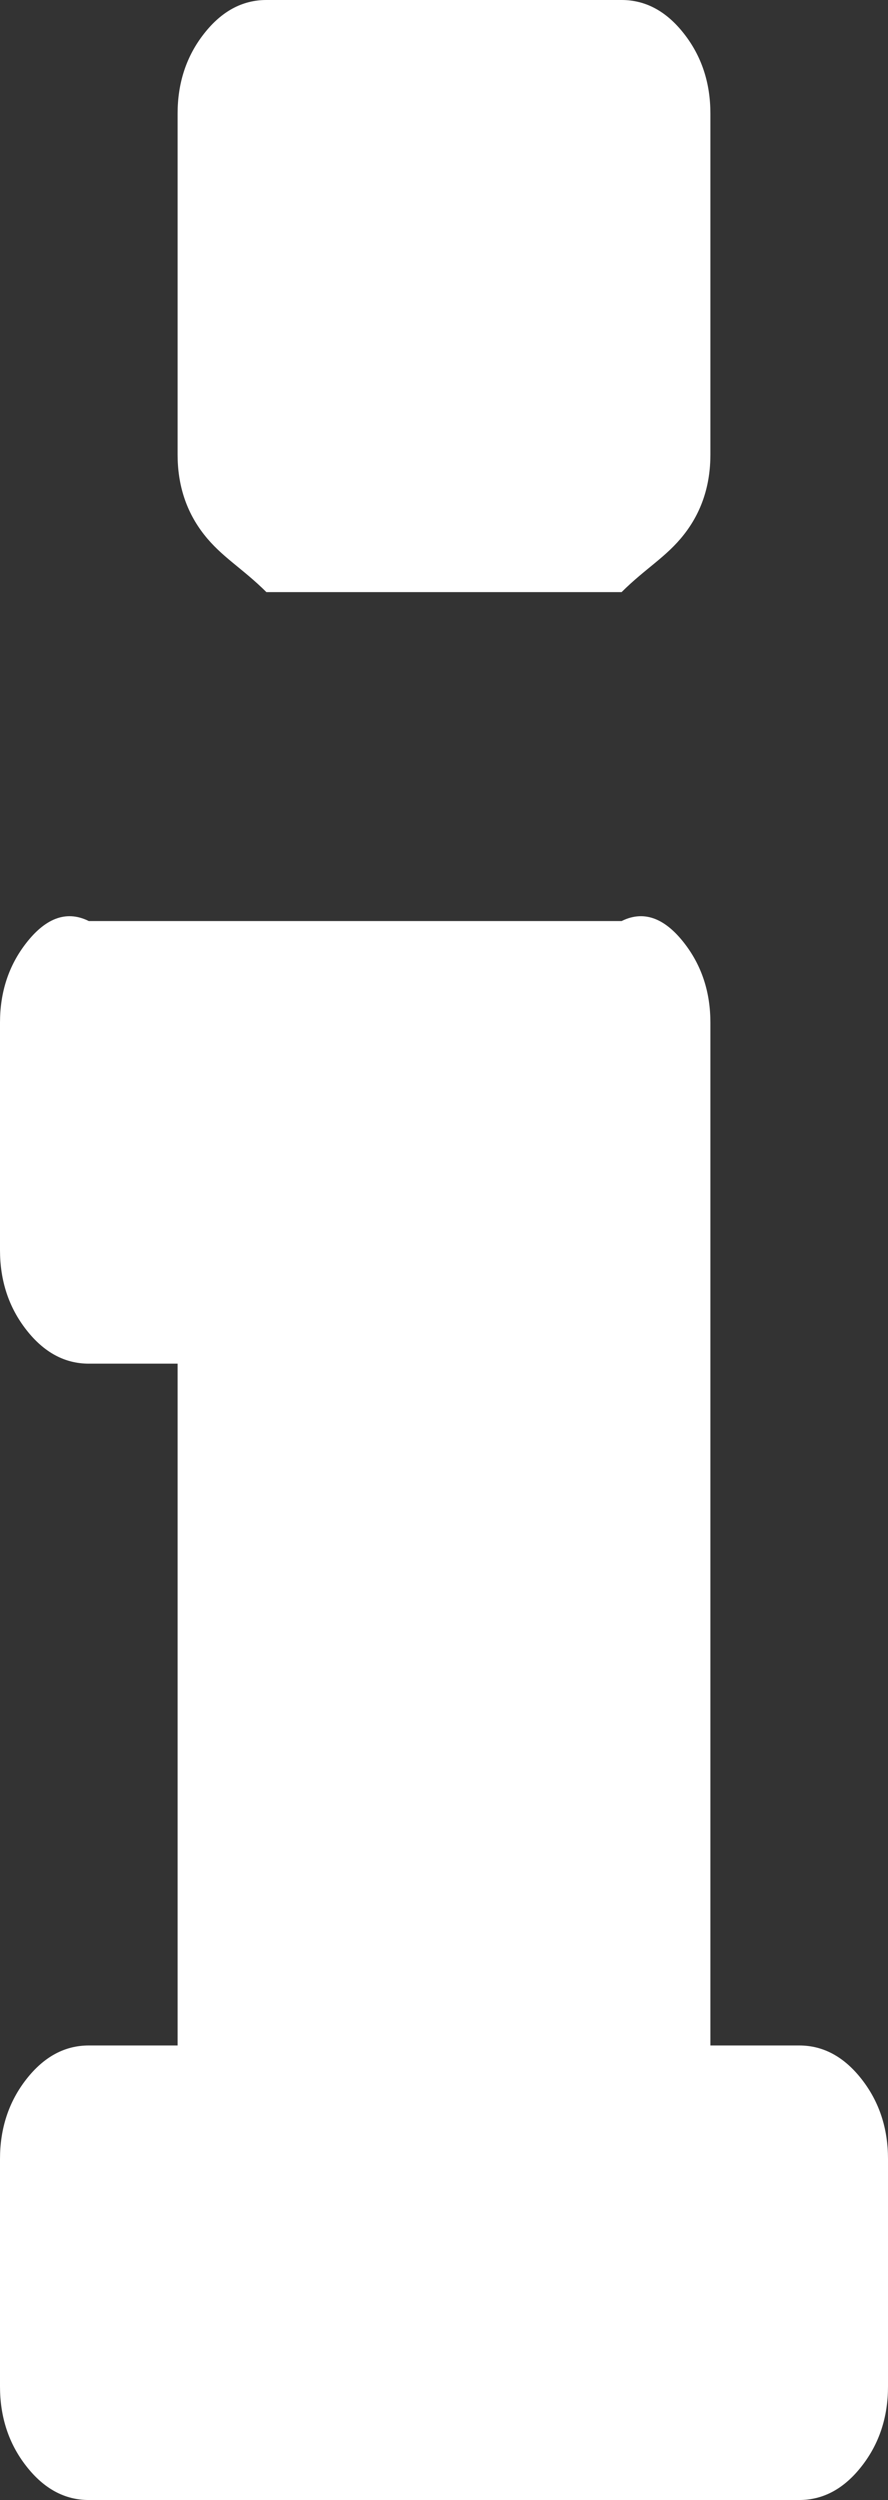 ﻿<?xml version="1.0" encoding="utf-8"?>
<svg version="1.1" xmlns:xlink="http://www.w3.org/1999/xlink" width="27px" height="76px" xmlns="http://www.w3.org/2000/svg">
  <rect width="100%" height="100%" fill="#333333" stroke="none"/>
  <g transform="matrix(1 0 0 1 -264 -601 )">
    <path d="M 26.198 63.207  C 26.733 63.891  27 64.701  27 65.636  L 27 72.545  C 27 73.481  26.733 74.291  26.198 74.974  C 25.664 75.658  25.031 76  24.3 76  L 2.7 76  C 1.969 76  1.336 75.658  0.802 74.974  C 0.267 74.291  0 73.481  0 72.545  L 0 65.636  C 0 64.701  0.267 63.891  0.802 63.207  C 1.336 62.524  1.969 62.182  2.7 62.182  L 5.4 62.182  L 5.4 41.455  L 2.7 41.455  C 1.969 41.455  1.336 41.113  0.802 40.429  C 0.267 39.745  0 38.936  0 38  L 0 31.091  C 0 30.155  0.267 29.346  0.802 28.662  C 1.336 27.978  1.969 27.636  2.7 28  L 18.9 28  C 19.631 27.636  20.264 27.978  20.798 28.662  C 21.333 29.346  21.6 30.155  21.6 31.091  L 21.6 62.182  L 24.3 62.182  C 25.031 62.182  25.664 62.524  26.198 63.207  Z M 20.798 1.026  C 21.333 1.709  21.6 2.519  21.6 3.455  L 21.6 13.818  C 21.6 14.754  21.333 15.563  20.798 16.247  C 20.264 16.931  19.631 17.273  18.9 18  L 8.1 18  C 7.369 17.273  6.736 16.931  6.202 16.247  C 5.667 15.563  5.4 14.754  5.4 13.818  L 5.4 3.455  C 5.4 2.519  5.667 1.709  6.202 1.026  C 6.736 0.342  7.369 0  8.1 0  L 18.9 0  C 19.631 0  20.264 0.342  20.798 1.026  Z " fill-rule="nonzero" fill="#ffffff" stroke="none" transform="matrix(1 0 0 1 264 601 )" />
  </g>
</svg>